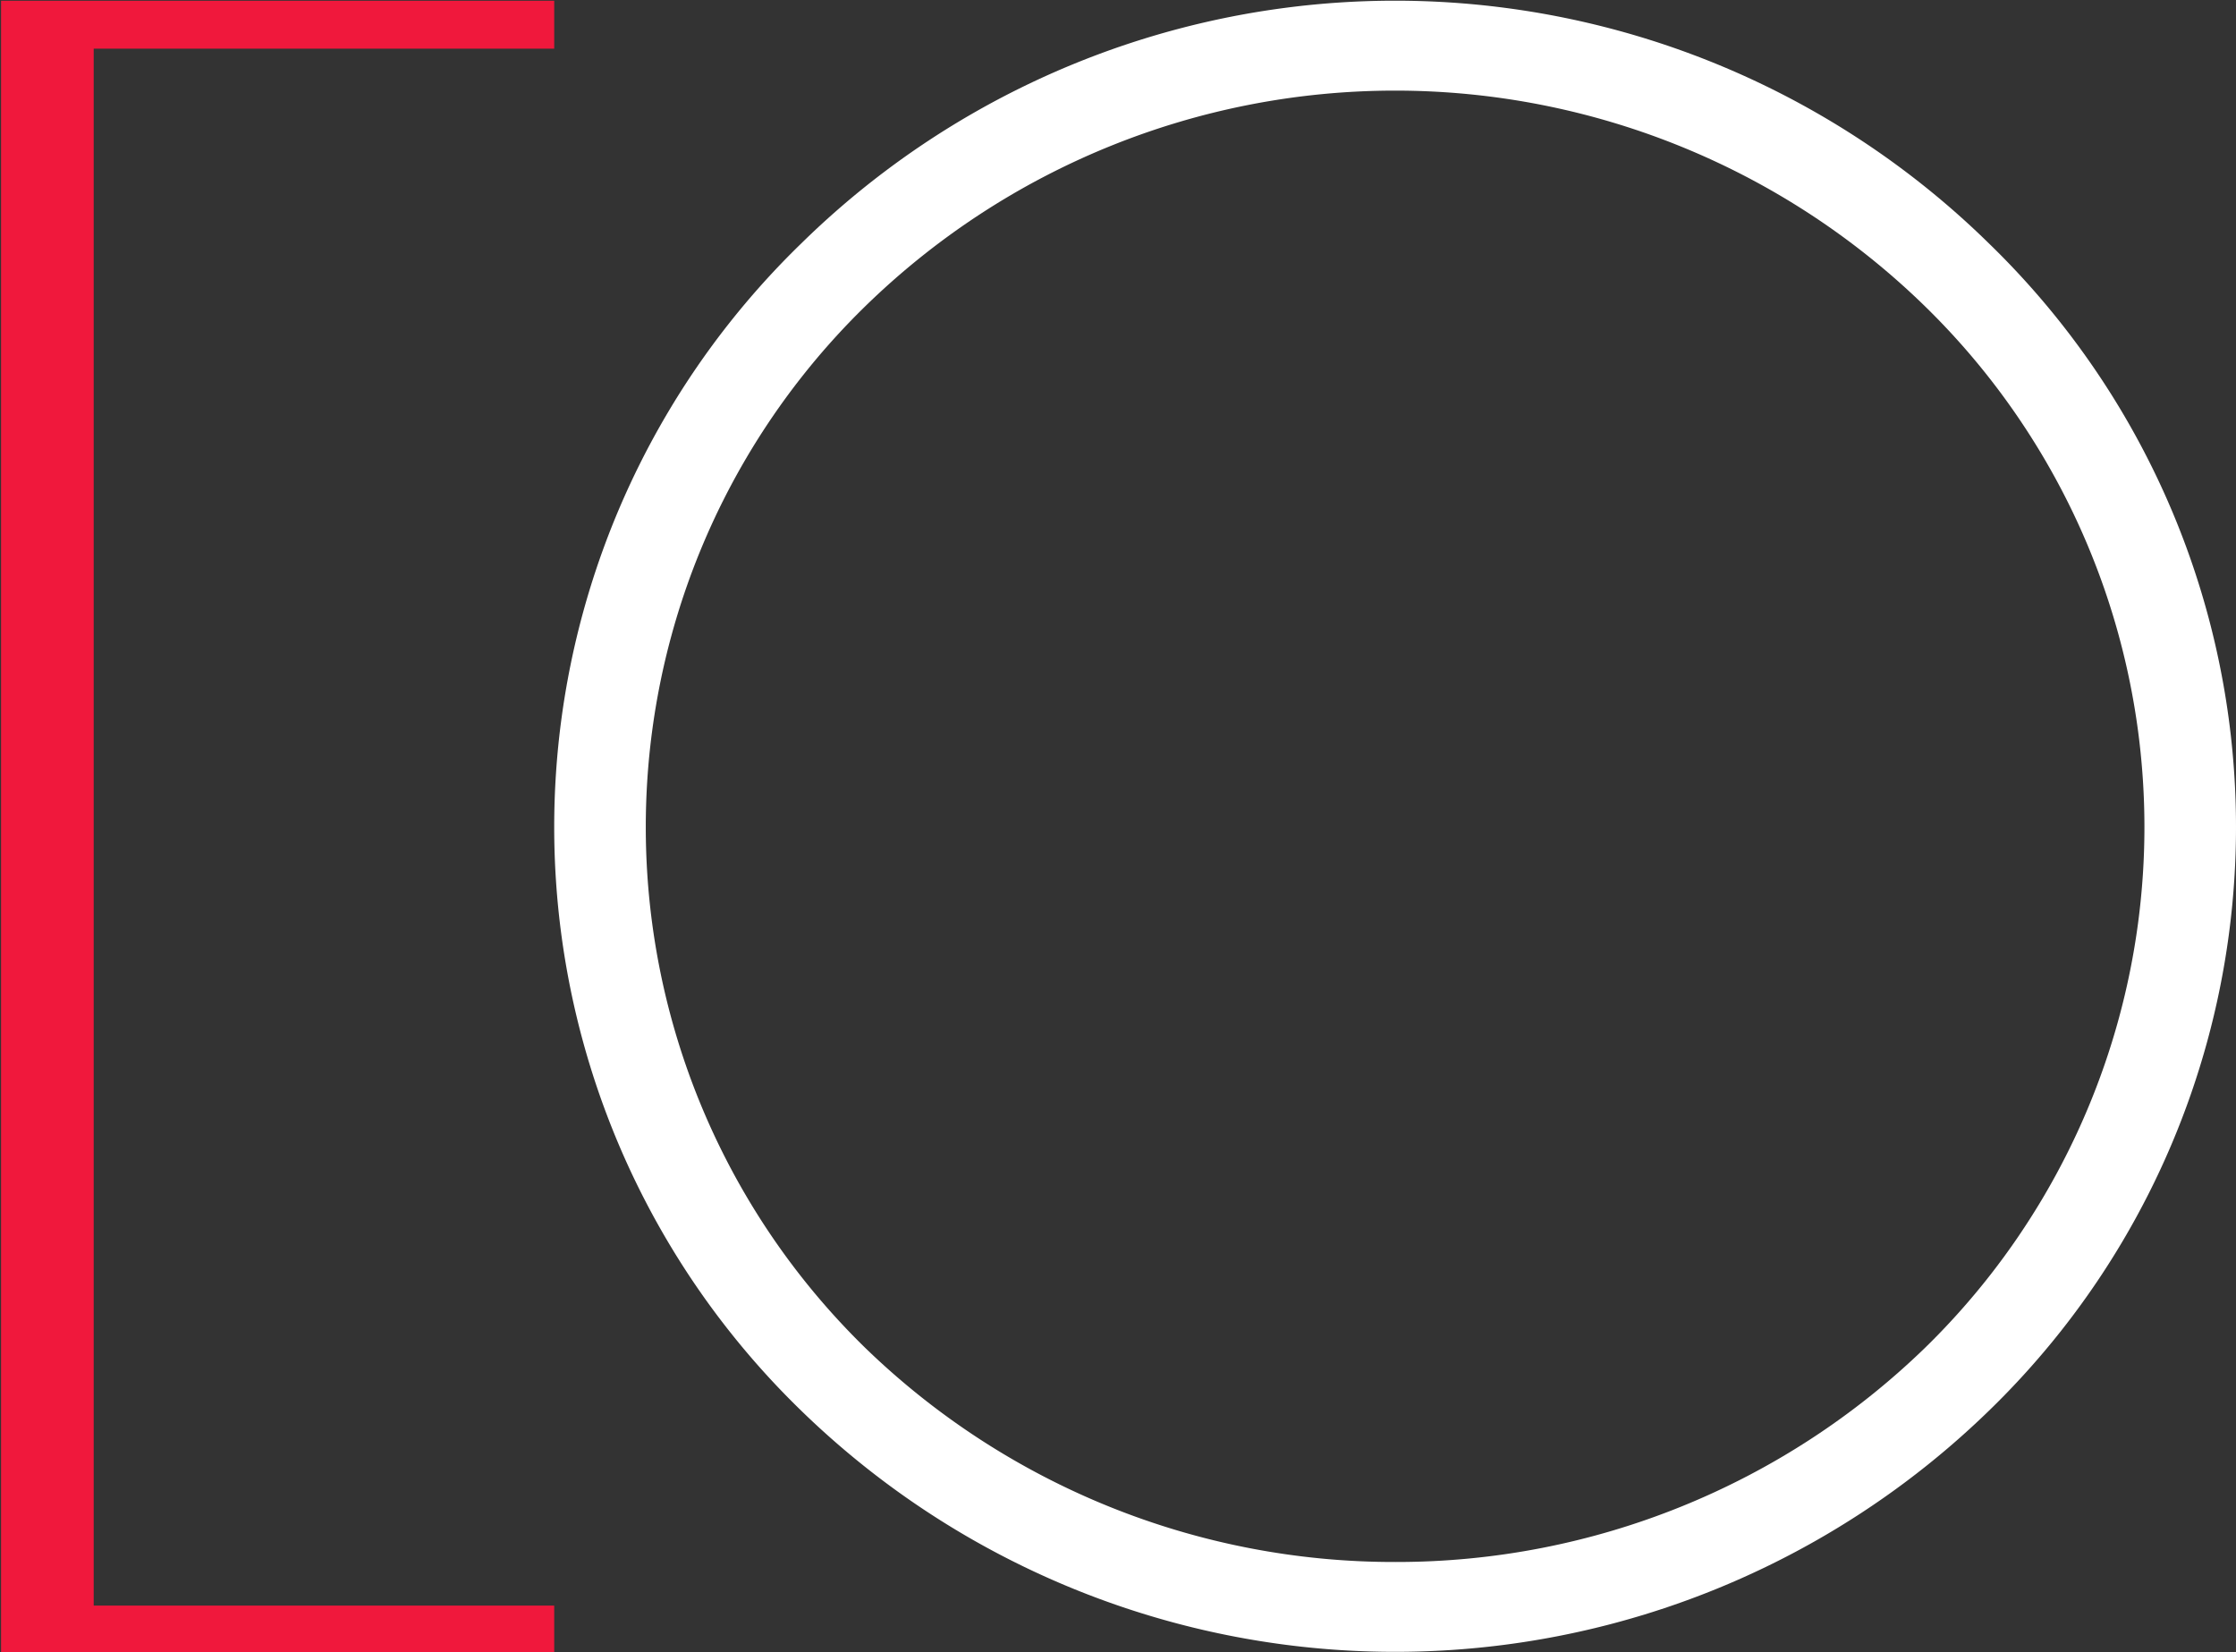 <svg id="_06" data-name="06" xmlns="http://www.w3.org/2000/svg" width="42" height="31.031" viewBox="0 0 42 31.031">
  <rect x="0" y="0" width="42" height="31.031" fill="#333333" stroke="none"/>
<defs>
    <style>
      .cls-1 {
        fill: #fff;
      }

      .cls-1, .cls-2 {
        fill-rule: evenodd;
      }

      .cls-2 {
        fill: #f0183c;
      }
    </style>
  </defs>
  <path class="cls-1" d="M1564.06,285.308a14.255,14.255,0,0,0,9.94-4.024,13.668,13.668,0,0,0,0-19.56,14.252,14.252,0,0,0-19.91,0,13.668,13.668,0,0,0,0,19.56,14.273,14.273,0,0,0,9.97,4.024h0Zm11.14-2.842a16,16,0,0,1-22.31,0,15.269,15.269,0,0,1,0-21.924,15.924,15.924,0,0,1,22.31,0,15.269,15.269,0,0,1,0,21.924h0Z" transform="translate(-1537.84 -255.969)"/>
  <path id="Shape_17_copy" data-name="Shape 17 copy" class="cls-2" d="M1539.6,287h8.65v-0.873h-8.65V256.883h8.65v-0.9h-10.39V287h1.74Z" transform="translate(-1537.84 -255.969)"/>
</svg>
